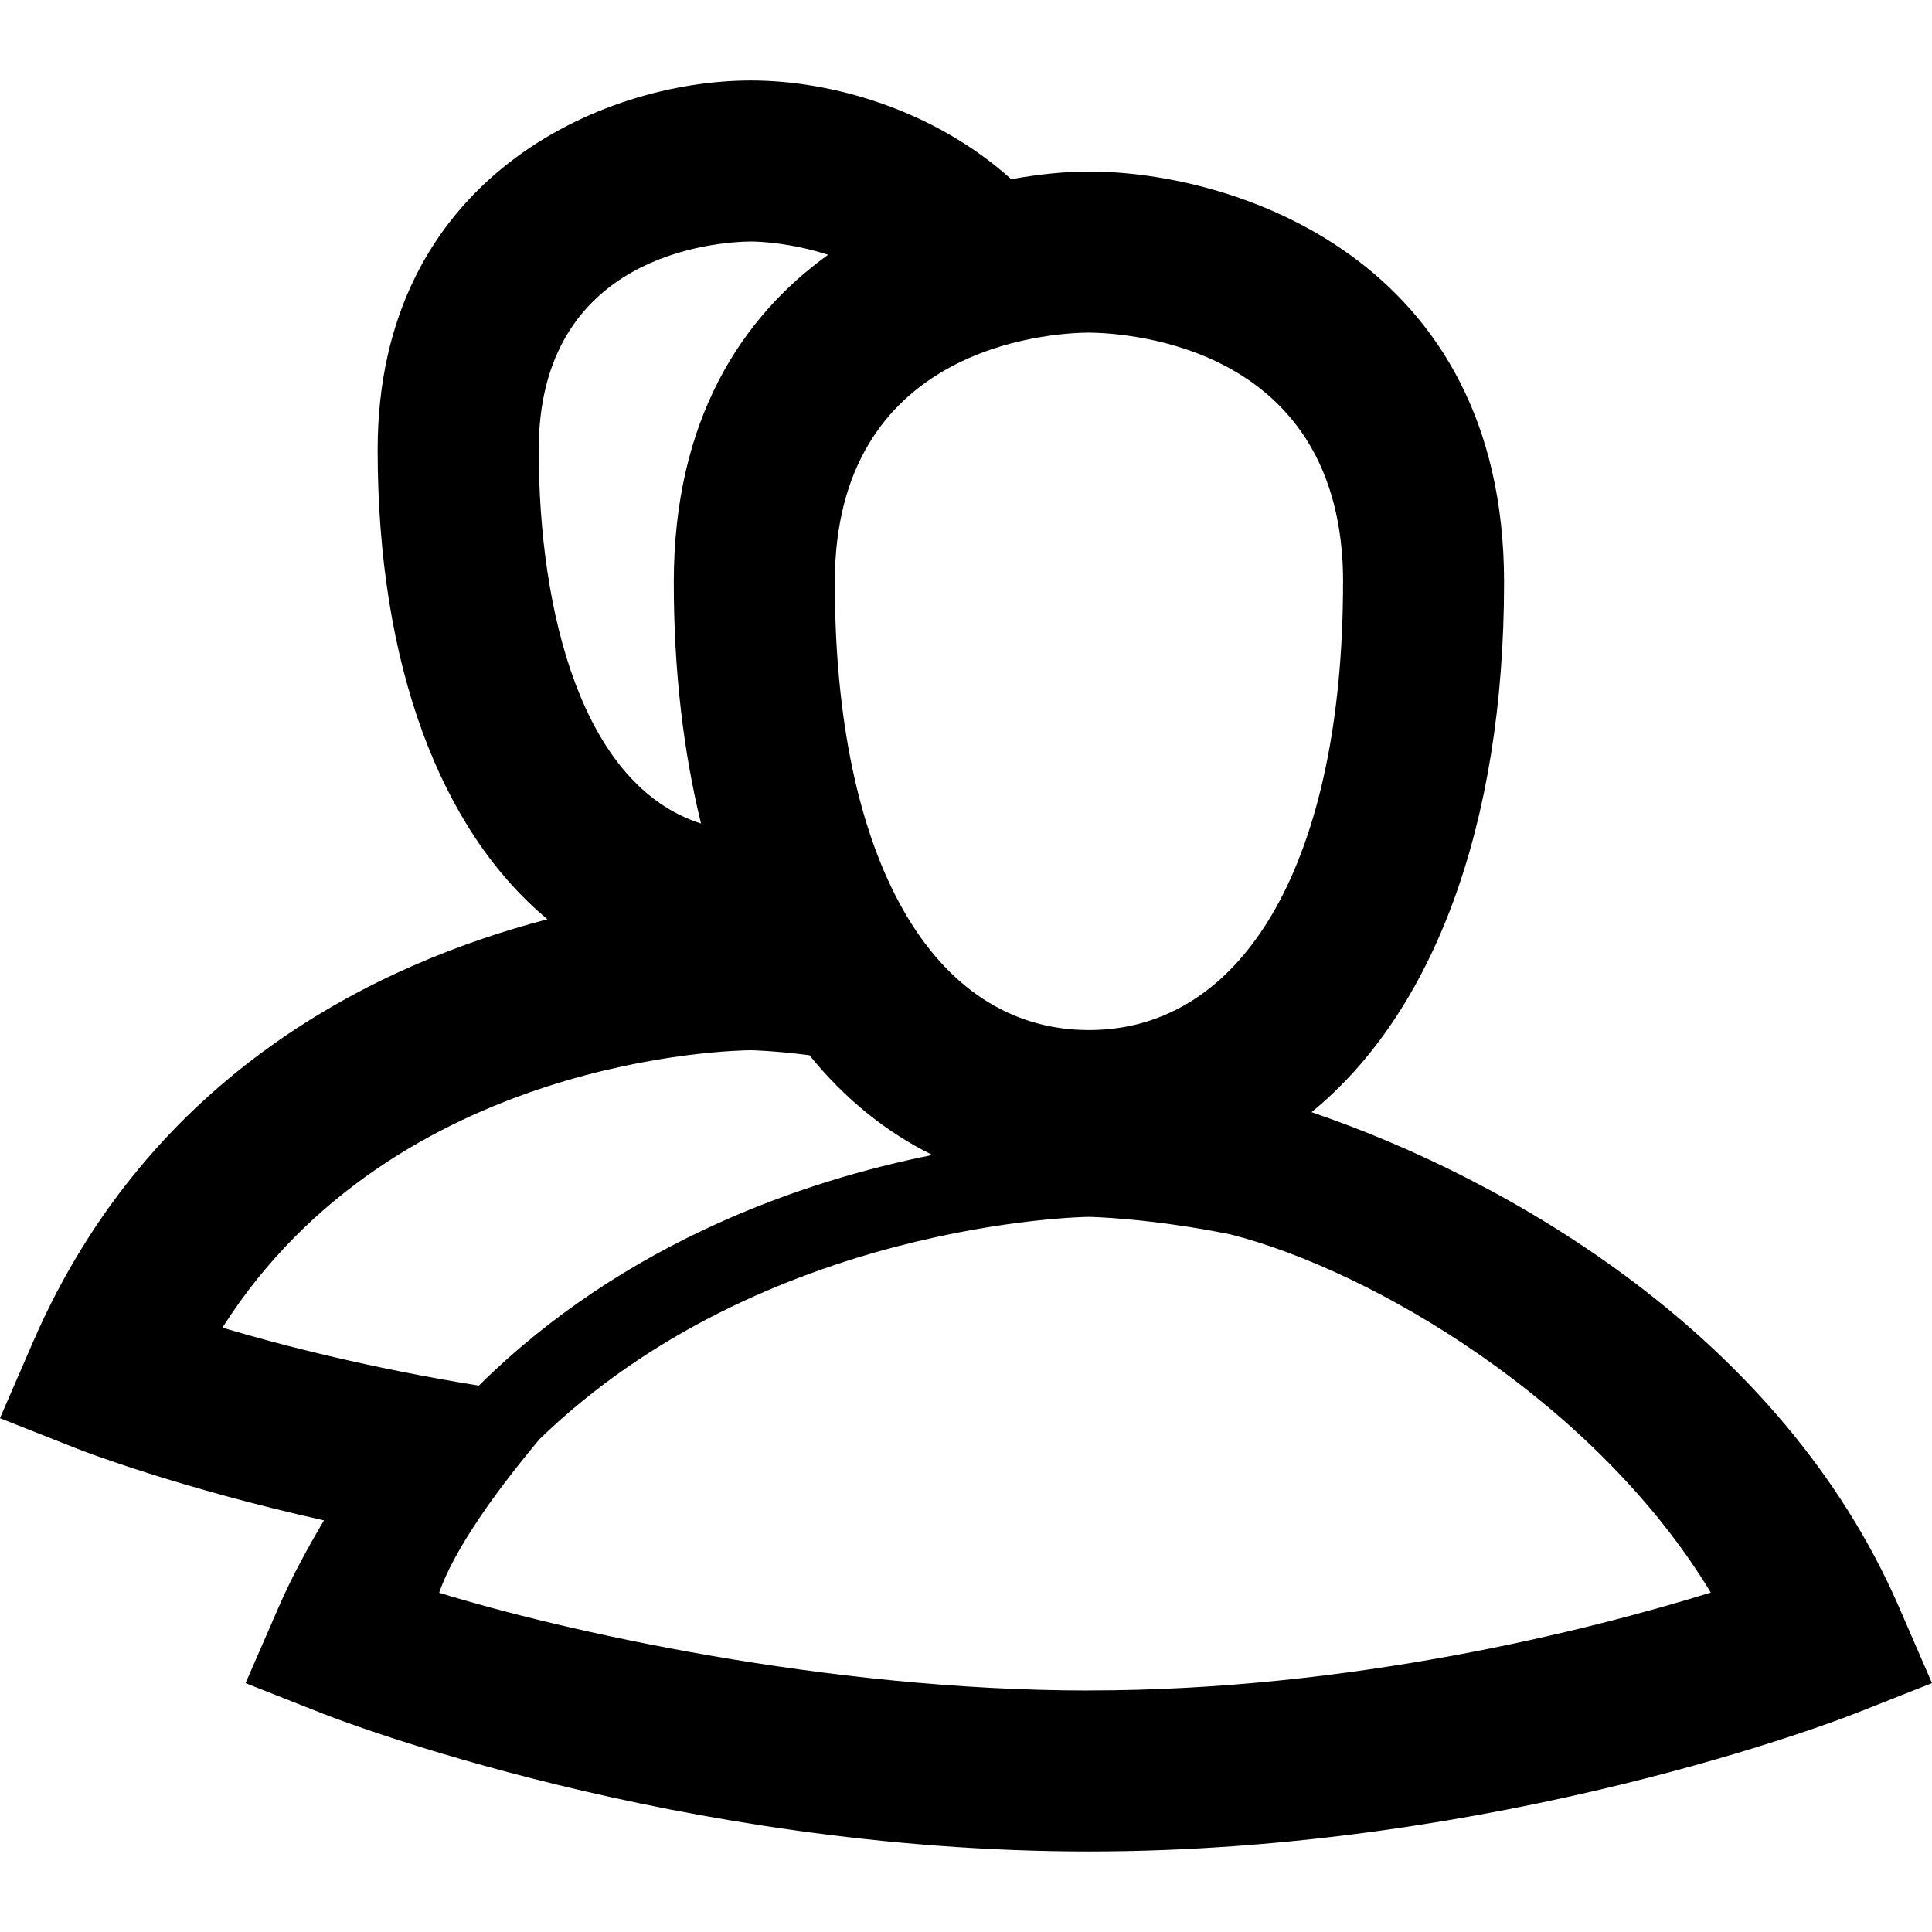 <?xml version="1.0" encoding="utf-8"?>
<!DOCTYPE svg PUBLIC "-//W3C//DTD SVG 1.1//EN" "http://www.w3.org/Graphics/SVG/1.1/DTD/svg11.dtd">
<svg version="1.1" xmlns="http://www.w3.org/2000/svg" xmlns:xlink="http://www.w3.org/1999/xlink" width="32" height="32" viewBox="0 0 32 32">

	<path d="M31.451 26.613c-1.945-4.479-6.455-7.080-9.728-8.192 2.005-1.639 3.189-4.729 3.189-8.777 0-5.38-4.497-6.803-6.876-6.803-0.383 0-0.823 0.043-1.287 0.127-1.277-1.148-2.967-1.635-4.311-1.635-2.485 0-6.183 1.629-6.183 6.116 0 3.571 1.043 6.305 2.812 7.777-2.784 0.728-6.576 2.525-8.519 6.999l-0.549 1.265 1.284 0.507c0.115 0.045 1.693 0.651 4.083 1.185-0.273 0.464-0.531 0.932-0.748 1.431l-0.551 1.265 1.284 0.507c0.237 0.092 5.868 2.281 12.683 2.281s12.445-2.189 12.683-2.281l1.283-0.507-0.549-1.265zM22.245 9.645c0 4.575-1.613 7.416-4.209 7.416s-4.209-2.841-4.209-7.416c0-3.893 3.513-4.128 4.203-4.136 0.703 0.008 4.216 0.243 4.216 4.136zM12.439 4c0.135 0 0.668 0.023 1.277 0.22-1.427 1.027-2.556 2.728-2.556 5.425 0 1.465 0.159 2.803 0.451 3.995-1.963-0.625-2.688-3.487-2.688-6.191 0-3.241 2.936-3.443 3.516-3.449zM12.439 17.395c0.016 0 0.387 0.008 0.968 0.083 0.581 0.717 1.265 1.272 2.036 1.652-2.099 0.42-5.088 1.423-7.512 3.82-1.747-0.281-3.243-0.659-4.247-0.96 2.863-4.507 8.499-4.593 8.755-4.595zM18.035 28c-4.368 0-8.756-1-10.761-1.619 0.316-0.916 1.315-2.127 1.661-2.543 3.724-3.607 9.045-3.683 9.096-3.683 0.011 0 0.972 0.015 2.34 0.288 2.376 0.6 6.067 2.793 7.965 5.935-2.004 0.619-5.927 1.621-10.301 1.621z"></path>
</svg>
